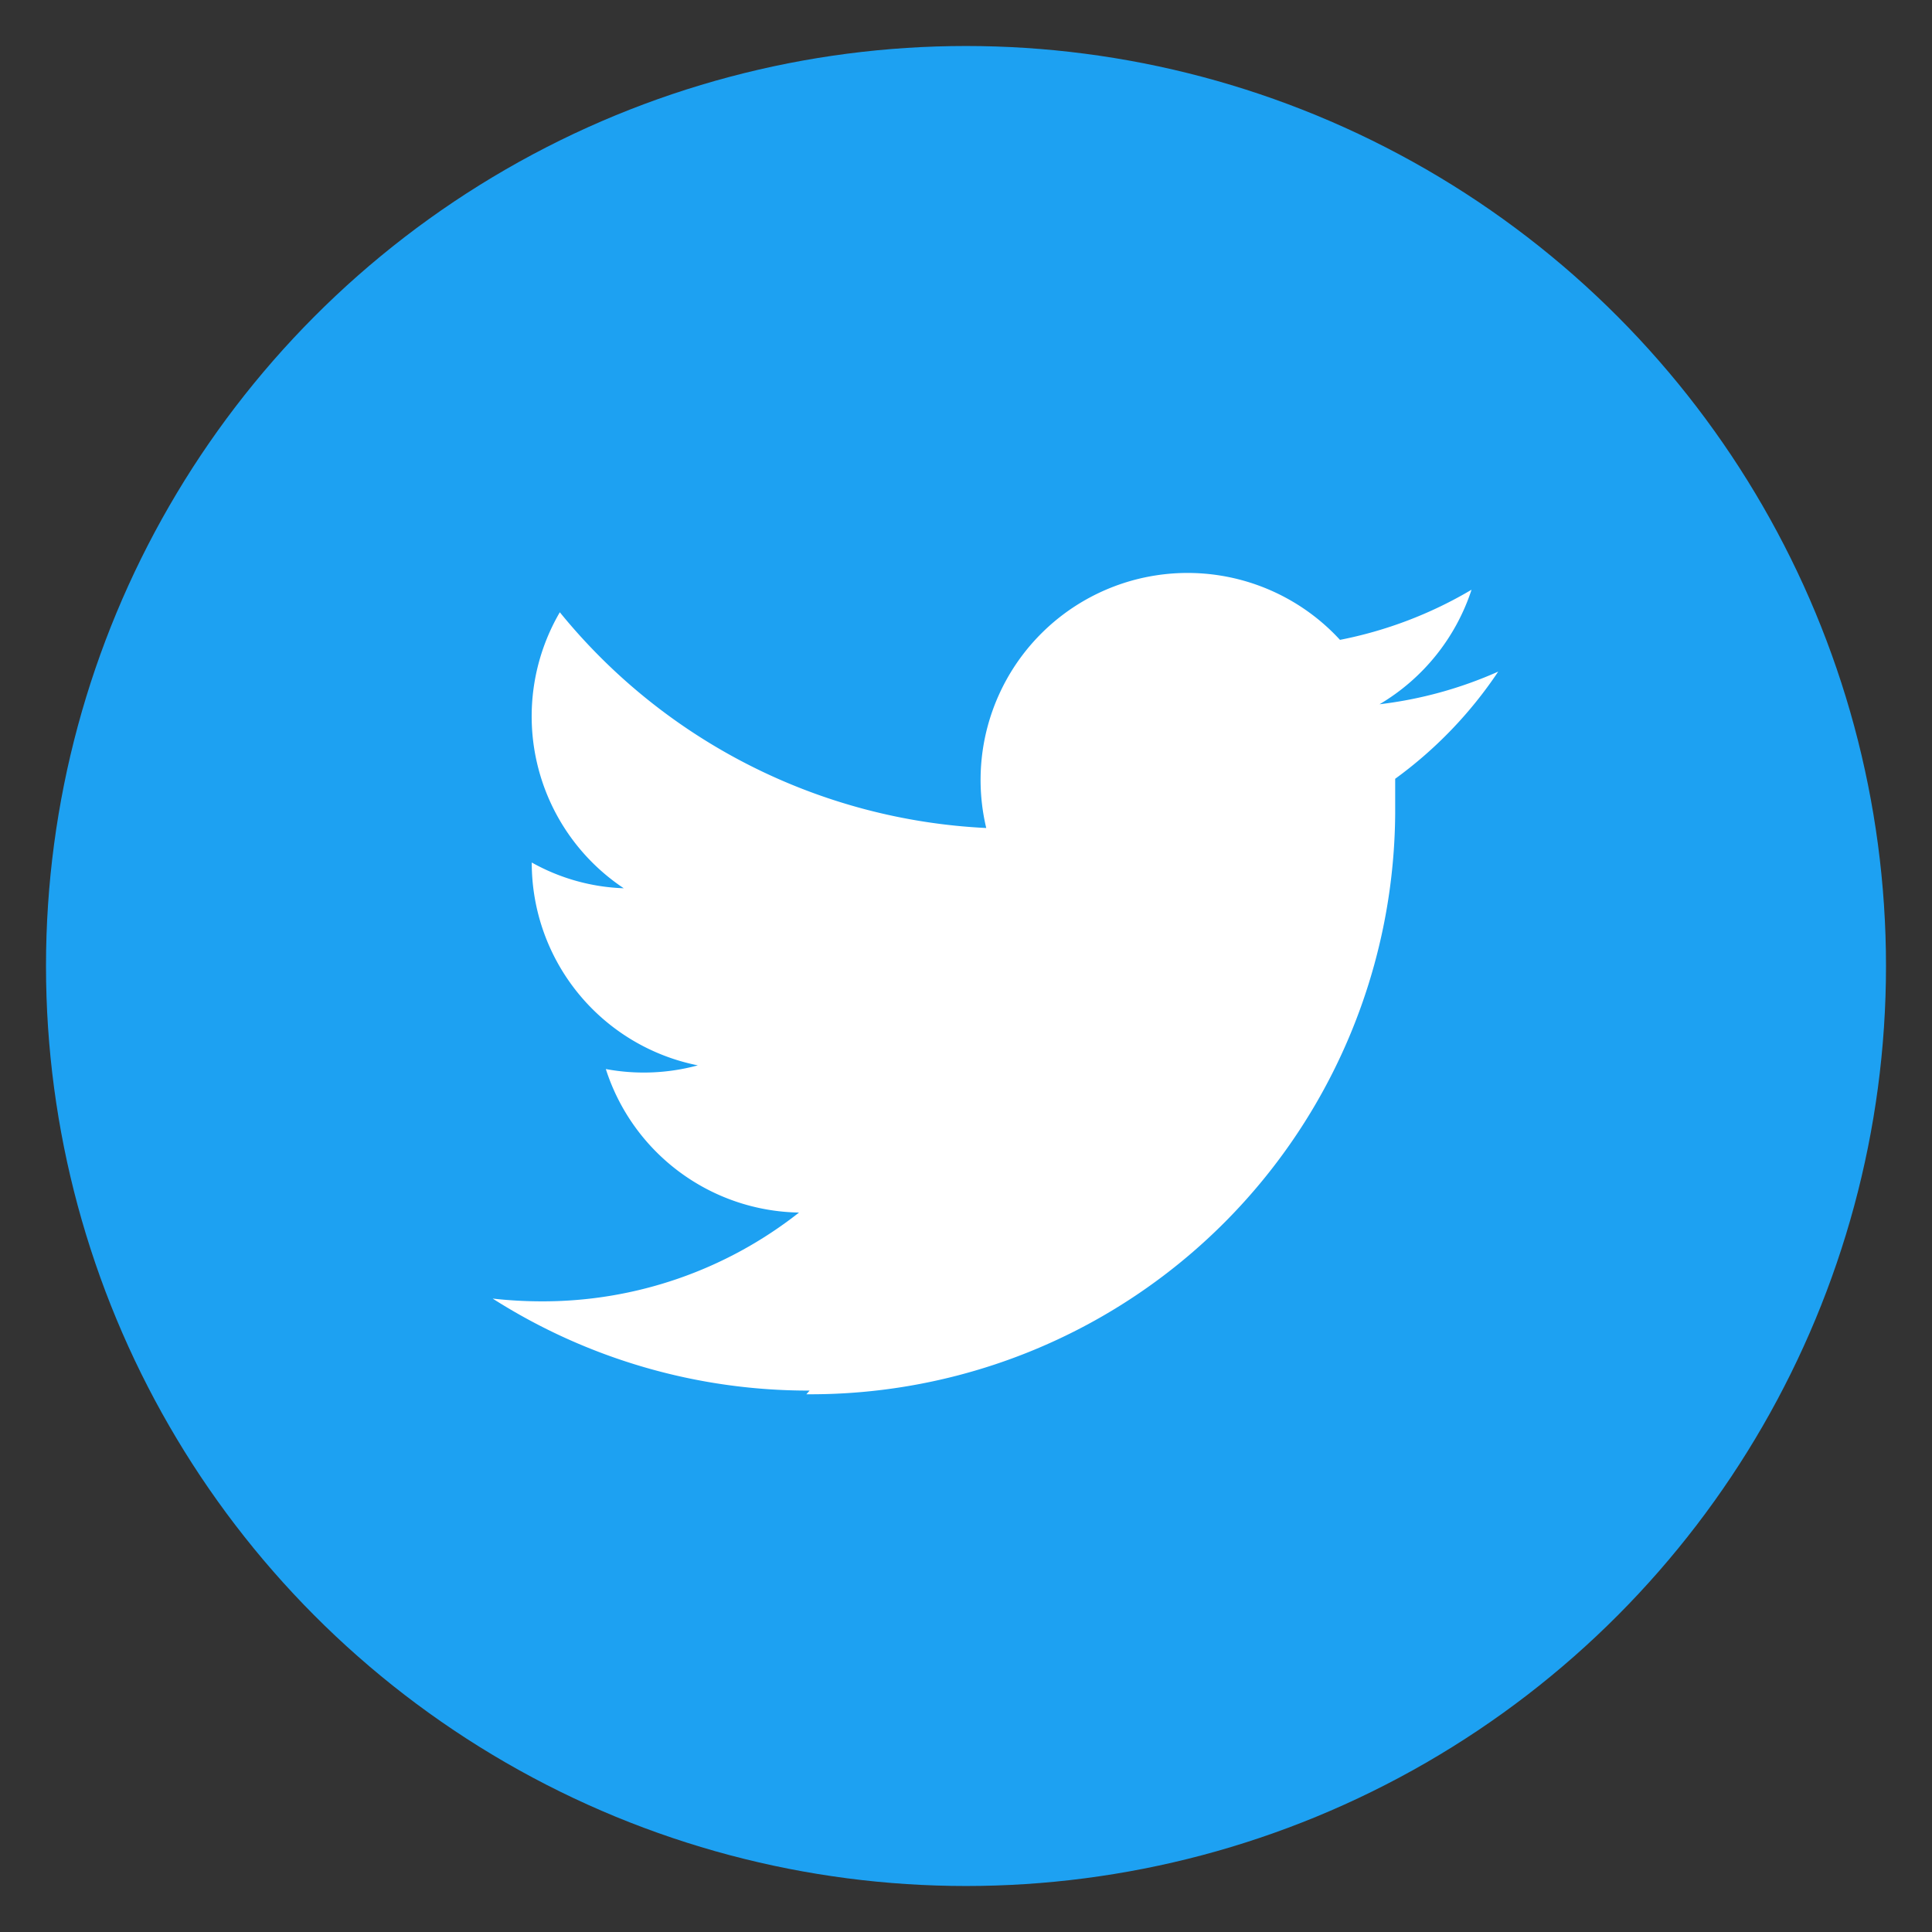 <svg xmlns="http://www.w3.org/2000/svg" viewBox="0 0 42 42"><rect x="0" y="0" width="42" height="42" fill="#333333" stroke="none"/><defs><style>.cls-1{fill:#1da1f2;}.cls-2{fill:#fff;}.cls-3{fill:none;}</style></defs><g id="レイヤー_2" data-name="レイヤー 2"><g id="レイヤー_1-2" data-name="レイヤー 1"><circle class="cls-1" cx="21" cy="21" r="20"/><path class="cls-2" d="M17.53,30.31a12.71,12.71,0,0,0,12.8-12.62v-.18c0-.19,0-.39,0-.58a9.19,9.19,0,0,0,2.24-2.33,8.92,8.92,0,0,1-2.58.71,4.53,4.53,0,0,0,2-2.49,9,9,0,0,1-2.86,1.09A4.5,4.5,0,0,0,21.44,18a12.74,12.74,0,0,1-9.27-4.69,4.49,4.49,0,0,0,1.39,6,4.39,4.39,0,0,1-2-.56v0a4.49,4.49,0,0,0,3.61,4.41,4.49,4.49,0,0,1-2,.08,4.49,4.49,0,0,0,4.2,3.12,9,9,0,0,1-5.59,1.93,9.59,9.59,0,0,1-1.07-.06,12.77,12.77,0,0,0,6.89,2"/><rect class="cls-3" width="42" height="42"/></g></g></svg>